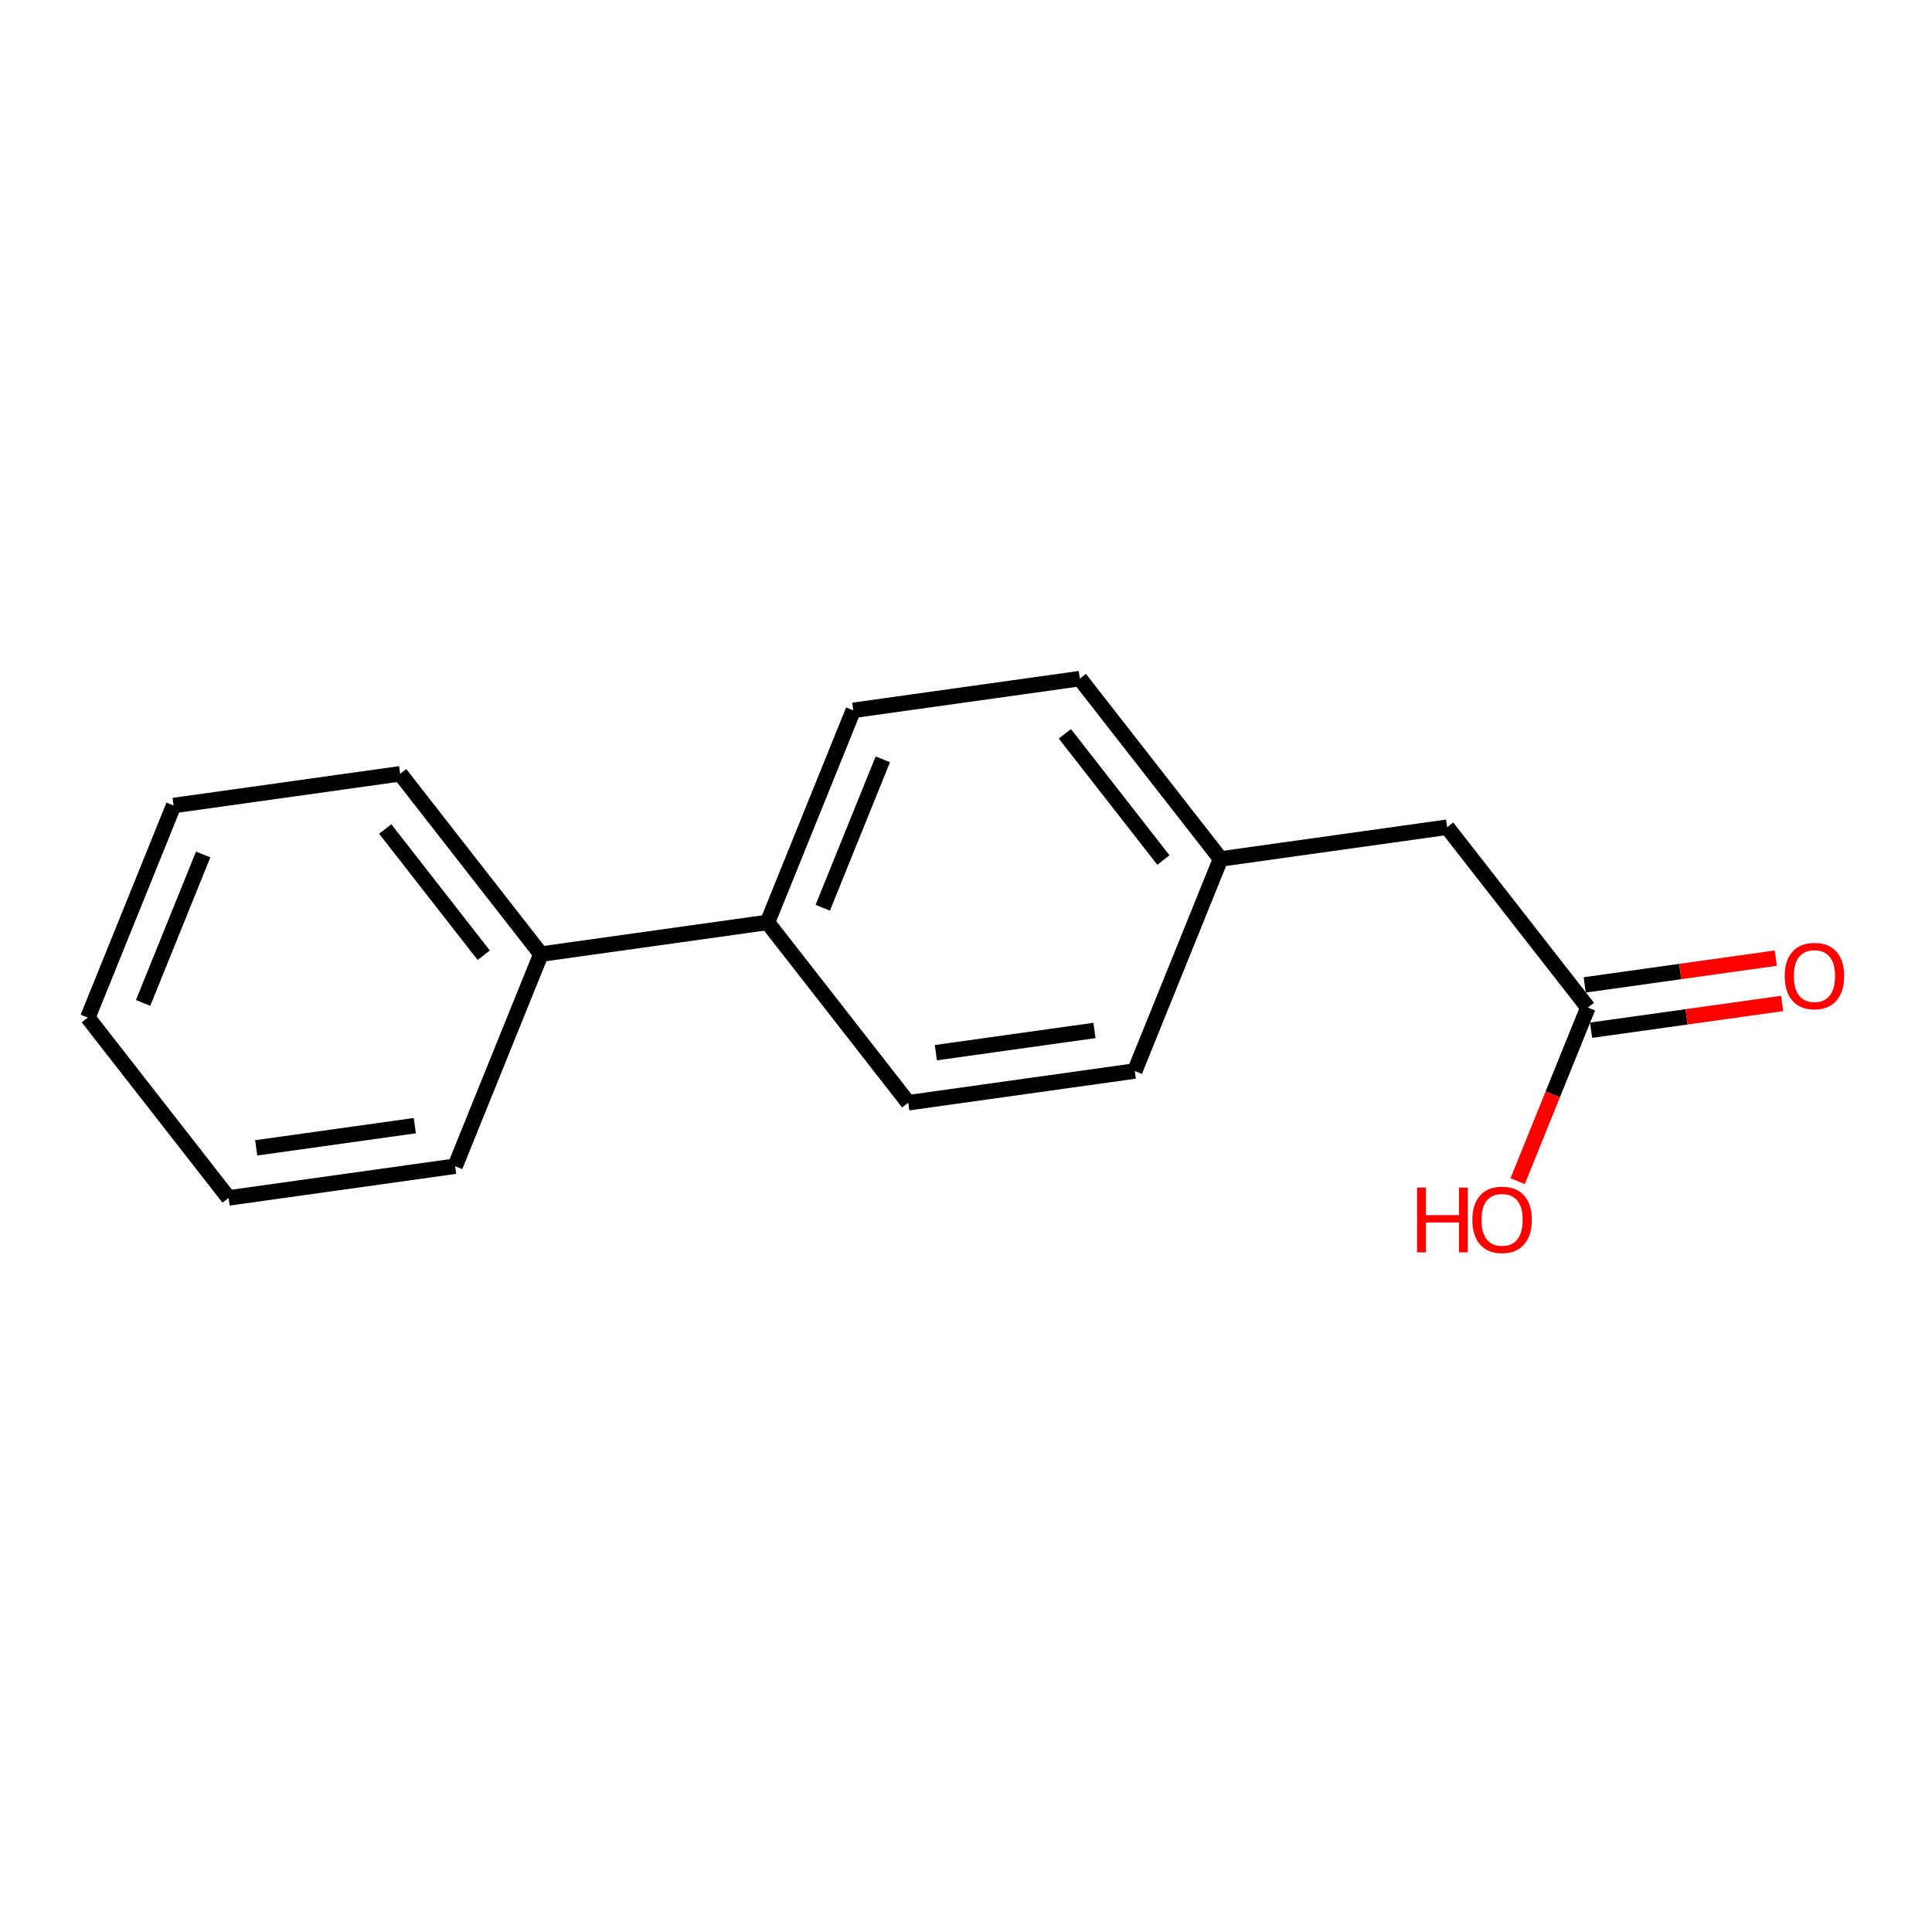 <?xml version='1.0' encoding='iso-8859-1'?>
<svg version='1.1' baseProfile='full'
              xmlns='http://www.w3.org/2000/svg'
                      xmlns:rdkit='http://www.rdkit.org/xml'
                      xmlns:xlink='http://www.w3.org/1999/xlink'
                  xml:space='preserve'
width='250px' height='250px' viewBox='0 0 250 250'>
<!-- END OF HEADER -->
<rect style='opacity:1.0;fill:#FFFFFF;stroke:none' width='250' height='250' x='0' y='0'> </rect>
<path class='bond-0 atom-0 atom-1' d='M 11.364,131.676 L 22.466,104.235' style='fill:none;fill-rule:evenodd;stroke:#000000;stroke-width:2.0px;stroke-linecap:butt;stroke-linejoin:miter;stroke-opacity:1' />
<path class='bond-0 atom-0 atom-1' d='M 18.517,129.78 L 26.289,110.571' style='fill:none;fill-rule:evenodd;stroke:#000000;stroke-width:2.0px;stroke-linecap:butt;stroke-linejoin:miter;stroke-opacity:1' />
<path class='bond-1 atom-0 atom-2' d='M 11.364,131.676 L 29.577,155.011' style='fill:none;fill-rule:evenodd;stroke:#000000;stroke-width:2.0px;stroke-linecap:butt;stroke-linejoin:miter;stroke-opacity:1' />
<path class='bond-2 atom-1 atom-3' d='M 22.466,104.235 L 51.782,100.129' style='fill:none;fill-rule:evenodd;stroke:#000000;stroke-width:2.0px;stroke-linecap:butt;stroke-linejoin:miter;stroke-opacity:1' />
<path class='bond-3 atom-2 atom-4' d='M 29.577,155.011 L 58.893,150.906' style='fill:none;fill-rule:evenodd;stroke:#000000;stroke-width:2.0px;stroke-linecap:butt;stroke-linejoin:miter;stroke-opacity:1' />
<path class='bond-3 atom-2 atom-4' d='M 33.153,148.532 L 53.675,145.658' style='fill:none;fill-rule:evenodd;stroke:#000000;stroke-width:2.0px;stroke-linecap:butt;stroke-linejoin:miter;stroke-opacity:1' />
<path class='bond-4 atom-3 atom-11' d='M 51.782,100.129 L 69.995,123.465' style='fill:none;fill-rule:evenodd;stroke:#000000;stroke-width:2.0px;stroke-linecap:butt;stroke-linejoin:miter;stroke-opacity:1' />
<path class='bond-4 atom-3 atom-11' d='M 49.847,107.272 L 62.596,123.607' style='fill:none;fill-rule:evenodd;stroke:#000000;stroke-width:2.0px;stroke-linecap:butt;stroke-linejoin:miter;stroke-opacity:1' />
<path class='bond-5 atom-4 atom-11' d='M 58.893,150.906 L 69.995,123.465' style='fill:none;fill-rule:evenodd;stroke:#000000;stroke-width:2.0px;stroke-linecap:butt;stroke-linejoin:miter;stroke-opacity:1' />
<path class='bond-6 atom-5 atom-7' d='M 146.841,138.589 L 117.525,142.694' style='fill:none;fill-rule:evenodd;stroke:#000000;stroke-width:2.0px;stroke-linecap:butt;stroke-linejoin:miter;stroke-opacity:1' />
<path class='bond-6 atom-5 atom-7' d='M 141.622,133.341 L 121.101,136.215' style='fill:none;fill-rule:evenodd;stroke:#000000;stroke-width:2.0px;stroke-linecap:butt;stroke-linejoin:miter;stroke-opacity:1' />
<path class='bond-7 atom-5 atom-10' d='M 146.841,138.589 L 157.943,111.148' style='fill:none;fill-rule:evenodd;stroke:#000000;stroke-width:2.0px;stroke-linecap:butt;stroke-linejoin:miter;stroke-opacity:1' />
<path class='bond-8 atom-6 atom-8' d='M 139.729,87.812 L 110.414,91.918' style='fill:none;fill-rule:evenodd;stroke:#000000;stroke-width:2.0px;stroke-linecap:butt;stroke-linejoin:miter;stroke-opacity:1' />
<path class='bond-9 atom-6 atom-10' d='M 139.729,87.812 L 157.943,111.148' style='fill:none;fill-rule:evenodd;stroke:#000000;stroke-width:2.0px;stroke-linecap:butt;stroke-linejoin:miter;stroke-opacity:1' />
<path class='bond-9 atom-6 atom-10' d='M 137.794,94.955 L 150.544,111.29' style='fill:none;fill-rule:evenodd;stroke:#000000;stroke-width:2.0px;stroke-linecap:butt;stroke-linejoin:miter;stroke-opacity:1' />
<path class='bond-10 atom-7 atom-12' d='M 117.525,142.694 L 99.311,119.359' style='fill:none;fill-rule:evenodd;stroke:#000000;stroke-width:2.0px;stroke-linecap:butt;stroke-linejoin:miter;stroke-opacity:1' />
<path class='bond-11 atom-8 atom-12' d='M 110.414,91.918 L 99.311,119.359' style='fill:none;fill-rule:evenodd;stroke:#000000;stroke-width:2.0px;stroke-linecap:butt;stroke-linejoin:miter;stroke-opacity:1' />
<path class='bond-11 atom-8 atom-12' d='M 114.236,98.254 L 106.465,117.463' style='fill:none;fill-rule:evenodd;stroke:#000000;stroke-width:2.0px;stroke-linecap:butt;stroke-linejoin:miter;stroke-opacity:1' />
<path class='bond-12 atom-9 atom-10' d='M 187.259,107.042 L 157.943,111.148' style='fill:none;fill-rule:evenodd;stroke:#000000;stroke-width:2.0px;stroke-linecap:butt;stroke-linejoin:miter;stroke-opacity:1' />
<path class='bond-13 atom-9 atom-13' d='M 187.259,107.042 L 205.472,130.377' style='fill:none;fill-rule:evenodd;stroke:#000000;stroke-width:2.0px;stroke-linecap:butt;stroke-linejoin:miter;stroke-opacity:1' />
<path class='bond-14 atom-11 atom-12' d='M 69.995,123.465 L 99.311,119.359' style='fill:none;fill-rule:evenodd;stroke:#000000;stroke-width:2.0px;stroke-linecap:butt;stroke-linejoin:miter;stroke-opacity:1' />
<path class='bond-15 atom-13 atom-14' d='M 205.883,133.309 L 218.247,131.578' style='fill:none;fill-rule:evenodd;stroke:#000000;stroke-width:2.0px;stroke-linecap:butt;stroke-linejoin:miter;stroke-opacity:1' />
<path class='bond-15 atom-13 atom-14' d='M 218.247,131.578 L 230.61,129.846' style='fill:none;fill-rule:evenodd;stroke:#FF0000;stroke-width:2.0px;stroke-linecap:butt;stroke-linejoin:miter;stroke-opacity:1' />
<path class='bond-15 atom-13 atom-14' d='M 205.062,127.446 L 217.425,125.714' style='fill:none;fill-rule:evenodd;stroke:#000000;stroke-width:2.0px;stroke-linecap:butt;stroke-linejoin:miter;stroke-opacity:1' />
<path class='bond-15 atom-13 atom-14' d='M 217.425,125.714 L 229.789,123.983' style='fill:none;fill-rule:evenodd;stroke:#FF0000;stroke-width:2.0px;stroke-linecap:butt;stroke-linejoin:miter;stroke-opacity:1' />
<path class='bond-16 atom-13 atom-15' d='M 205.472,130.377 L 200.928,141.609' style='fill:none;fill-rule:evenodd;stroke:#000000;stroke-width:2.0px;stroke-linecap:butt;stroke-linejoin:miter;stroke-opacity:1' />
<path class='bond-16 atom-13 atom-15' d='M 200.928,141.609 L 196.384,152.84' style='fill:none;fill-rule:evenodd;stroke:#FF0000;stroke-width:2.0px;stroke-linecap:butt;stroke-linejoin:miter;stroke-opacity:1' />
<path  class='atom-14' d='M 230.94 126.296
Q 230.94 124.283, 231.934 123.158
Q 232.929 122.033, 234.788 122.033
Q 236.647 122.033, 237.642 123.158
Q 238.636 124.283, 238.636 126.296
Q 238.636 128.332, 237.63 129.493
Q 236.623 130.641, 234.788 130.641
Q 232.941 130.641, 231.934 129.493
Q 230.94 128.344, 230.94 126.296
M 234.788 129.694
Q 236.067 129.694, 236.754 128.841
Q 237.452 127.977, 237.452 126.296
Q 237.452 124.65, 236.754 123.821
Q 236.067 122.98, 234.788 122.98
Q 233.509 122.98, 232.811 123.809
Q 232.124 124.638, 232.124 126.296
Q 232.124 127.989, 232.811 128.841
Q 233.509 129.694, 234.788 129.694
' fill='#FF0000'/>
<path  class='atom-15' d='M 183.37 153.674
L 184.507 153.674
L 184.507 157.238
L 188.793 157.238
L 188.793 153.674
L 189.93 153.674
L 189.93 162.058
L 188.793 162.058
L 188.793 158.186
L 184.507 158.186
L 184.507 162.058
L 183.37 162.058
L 183.37 153.674
' fill='#FF0000'/>
<path  class='atom-15' d='M 190.522 157.842
Q 190.522 155.829, 191.516 154.704
Q 192.511 153.58, 194.37 153.58
Q 196.229 153.58, 197.224 154.704
Q 198.218 155.829, 198.218 157.842
Q 198.218 159.879, 197.212 161.039
Q 196.205 162.188, 194.37 162.188
Q 192.523 162.188, 191.516 161.039
Q 190.522 159.891, 190.522 157.842
M 194.37 161.241
Q 195.649 161.241, 196.335 160.388
Q 197.034 159.524, 197.034 157.842
Q 197.034 156.196, 196.335 155.368
Q 195.649 154.527, 194.37 154.527
Q 193.091 154.527, 192.392 155.356
Q 191.706 156.185, 191.706 157.842
Q 191.706 159.535, 192.392 160.388
Q 193.091 161.241, 194.37 161.241
' fill='#FF0000'/>
</svg>
